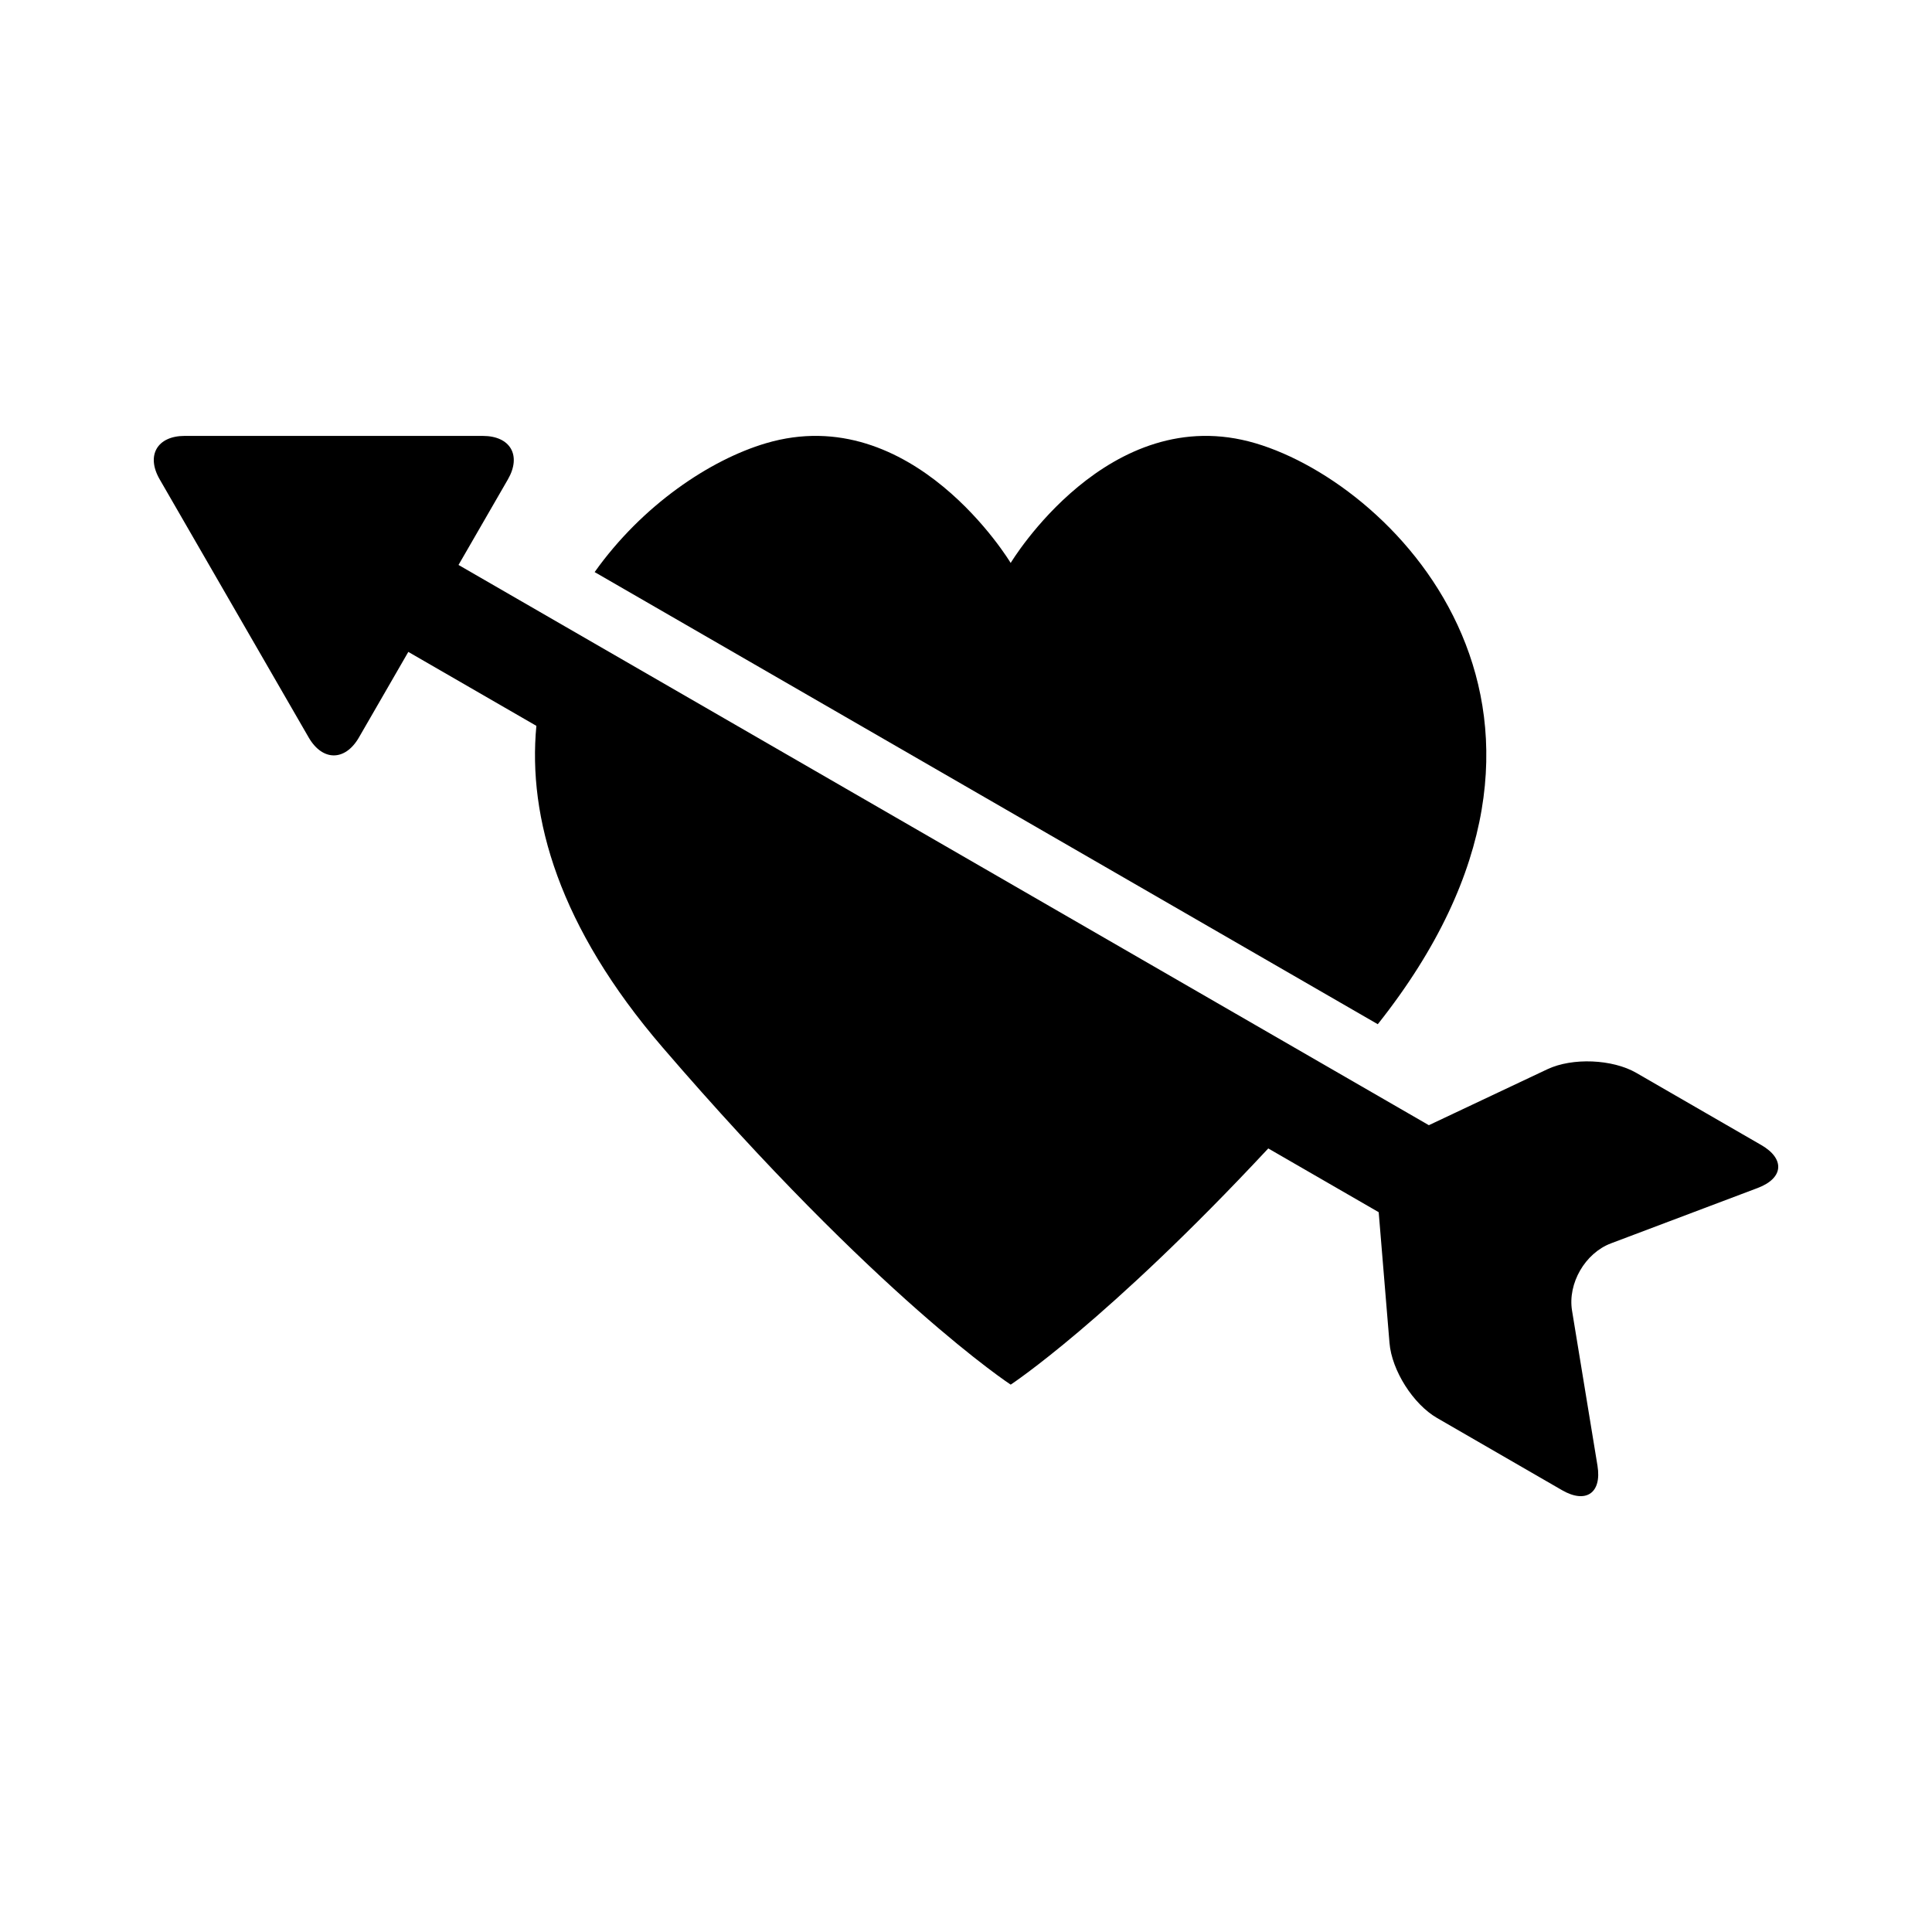 <?xml version="1.0" encoding="UTF-8"?>
<!-- The Best Svg Icon site in the world: iconSvg.co, Visit us! https://iconsvg.co -->
<svg fill="#000000" width="800px" height="800px" version="1.1" viewBox="144 144 512 512" xmlns="http://www.w3.org/2000/svg">
 <g>
  <path d="m610.76 447.45-33.121-19.125c-6.328-3.656-16.938-4.09-23.559-0.969l-31.418 14.832-257.15-148.47 13.09-22.68c3.656-6.34 0.656-11.516-6.648-11.516l-78.988-0.004c-7.316 0-10.309 5.188-6.648 11.516l39.488 68.406c3.668 6.328 9.652 6.328 13.312 0l13.09-22.68 33.938 19.598c-2.316 24.344 6.016 53.312 33.414 85.176 57.211 66.512 92.289 89.406 92.289 89.406s25.461-16.707 68.258-62.594l29.262 16.898 2.863 34.633c0.594 7.297 6.277 16.254 12.617 19.91l33.121 19.133c6.34 3.656 10.551 0.734 9.383-6.481l-6.742-41.09c-1.188-7.215 3.445-15.246 10.289-17.836l38.945-14.699c6.832-2.598 7.246-7.707 0.918-11.363z"/>
  <path d="m476.72 261.47c-38.934-11.539-64.879 31.719-64.879 31.719s-25.945-43.258-64.879-31.719c-14.781 4.383-32.746 16.363-45.375 34.137l207.54 119.82c64.566-81.375 5.582-142.71-32.406-153.96z"/>
 </g>
</svg>